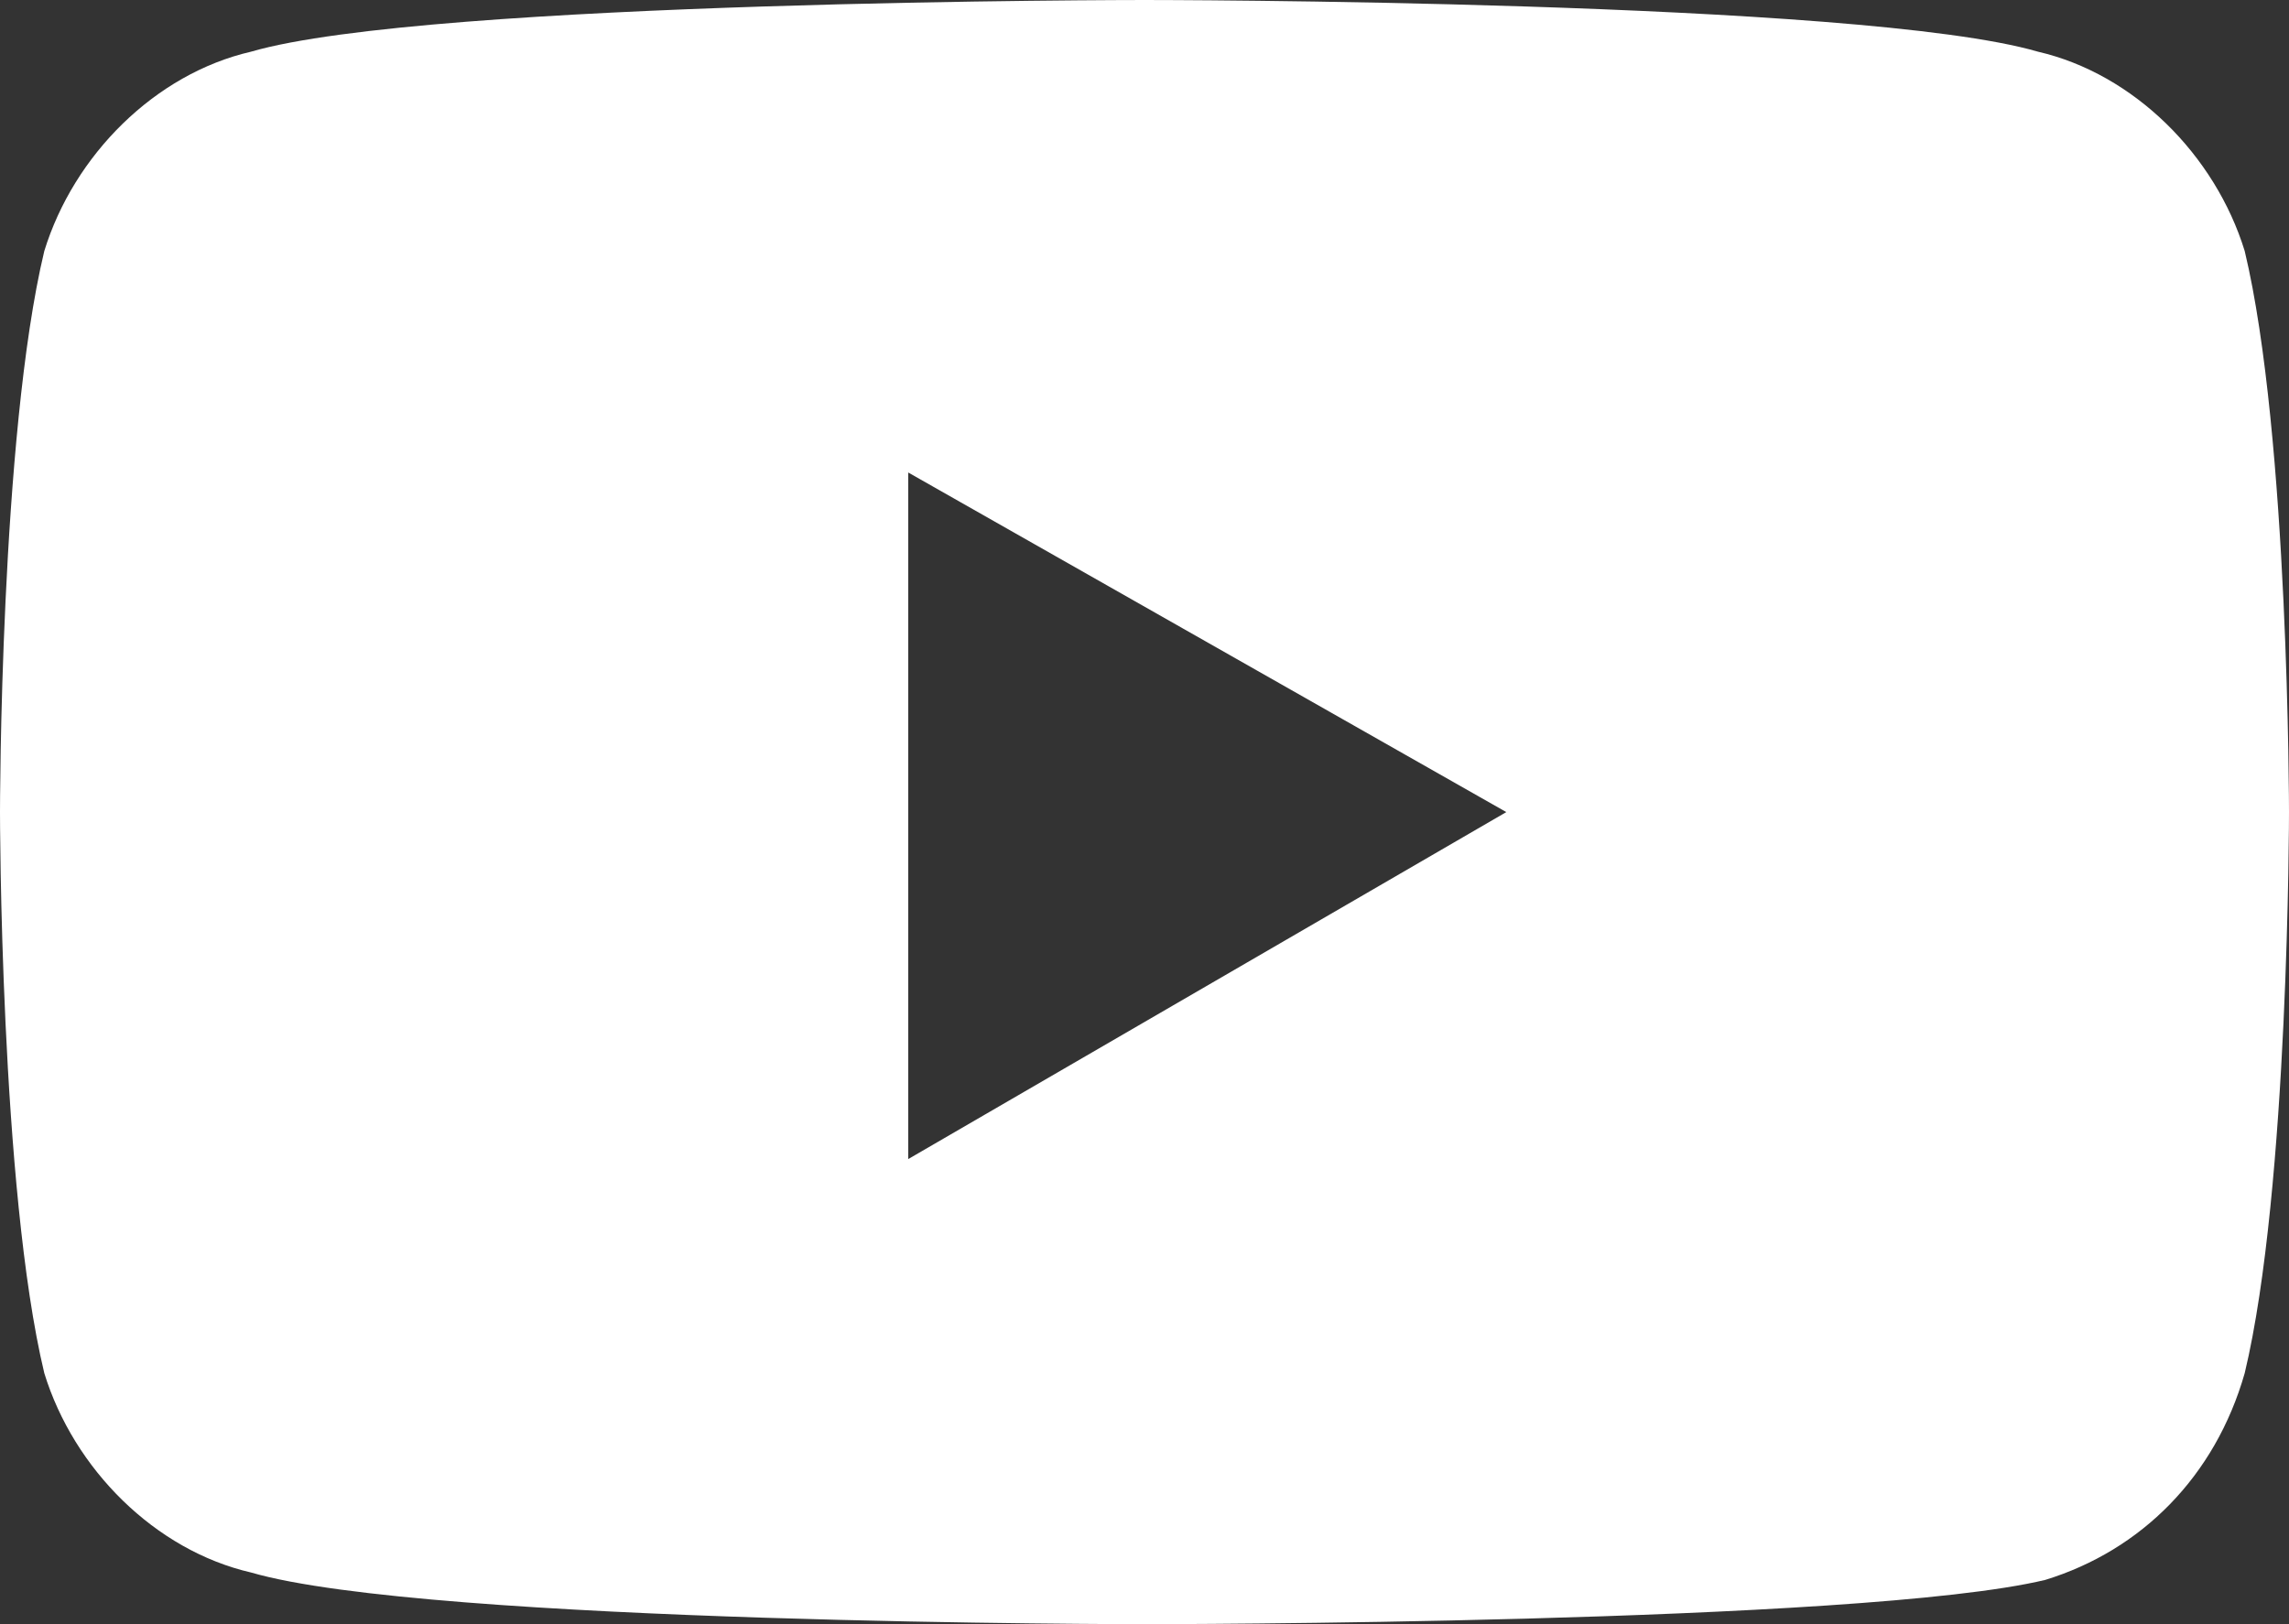 <?xml version="1.0" encoding="utf-8"?>
<!-- Generator: Adobe Illustrator 26.0.3, SVG Export Plug-In . SVG Version: 6.00 Build 0)  -->
<svg version="1.1" id="Ebene_1" xmlns="http://www.w3.org/2000/svg" xmlns:xlink="http://www.w3.org/1999/xlink" x="0px" y="0px"
	 viewBox="0 0 31 22" style="enable-background:new 0 0 31 22;" xml:space="preserve">
<rect x="0" y="0" width="31" height="22" fill="#333333" stroke="none"/>
<style type="text/css">
	.st0{clip-path:url(#SVGID_00000078015905733896883820000016848872139956351140_);fill:#FFFFFF;}
</style>
<g>
	<defs>
		<rect id="SVGID_1_" x="0" y="0" width="31" height="22"/>
	</defs>
	<clipPath id="SVGID_00000182519287702517092000000009931766516218248346_">
		<use xlink:href="#SVGID_1_"  style="overflow:visible;"/>
	</clipPath>
	<path style="clip-path:url(#SVGID_00000182519287702517092000000009931766516218248346_);fill:#FFFFFF;" d="M20.4,11l-8.1-4.6v9.3
		L20.4,11z M30.4,3.4C31,5.9,31,11,31,11s0,5.1-0.6,7.6c-0.4,1.4-1.4,2.4-2.7,2.8C25.2,22,15.5,22,15.5,22s-9.7,0-12.1-0.7
		C2.1,21,1,19.9,0.6,18.6C0,16.1,0,11,0,11s0-5.1,0.6-7.6C1,2.1,2.1,1,3.4,0.7C5.8,0,15.5,0,15.5,0s9.7,0,12.1,0.7
		C28.9,1,30,2.1,30.4,3.4"/>
</g>
</svg>

